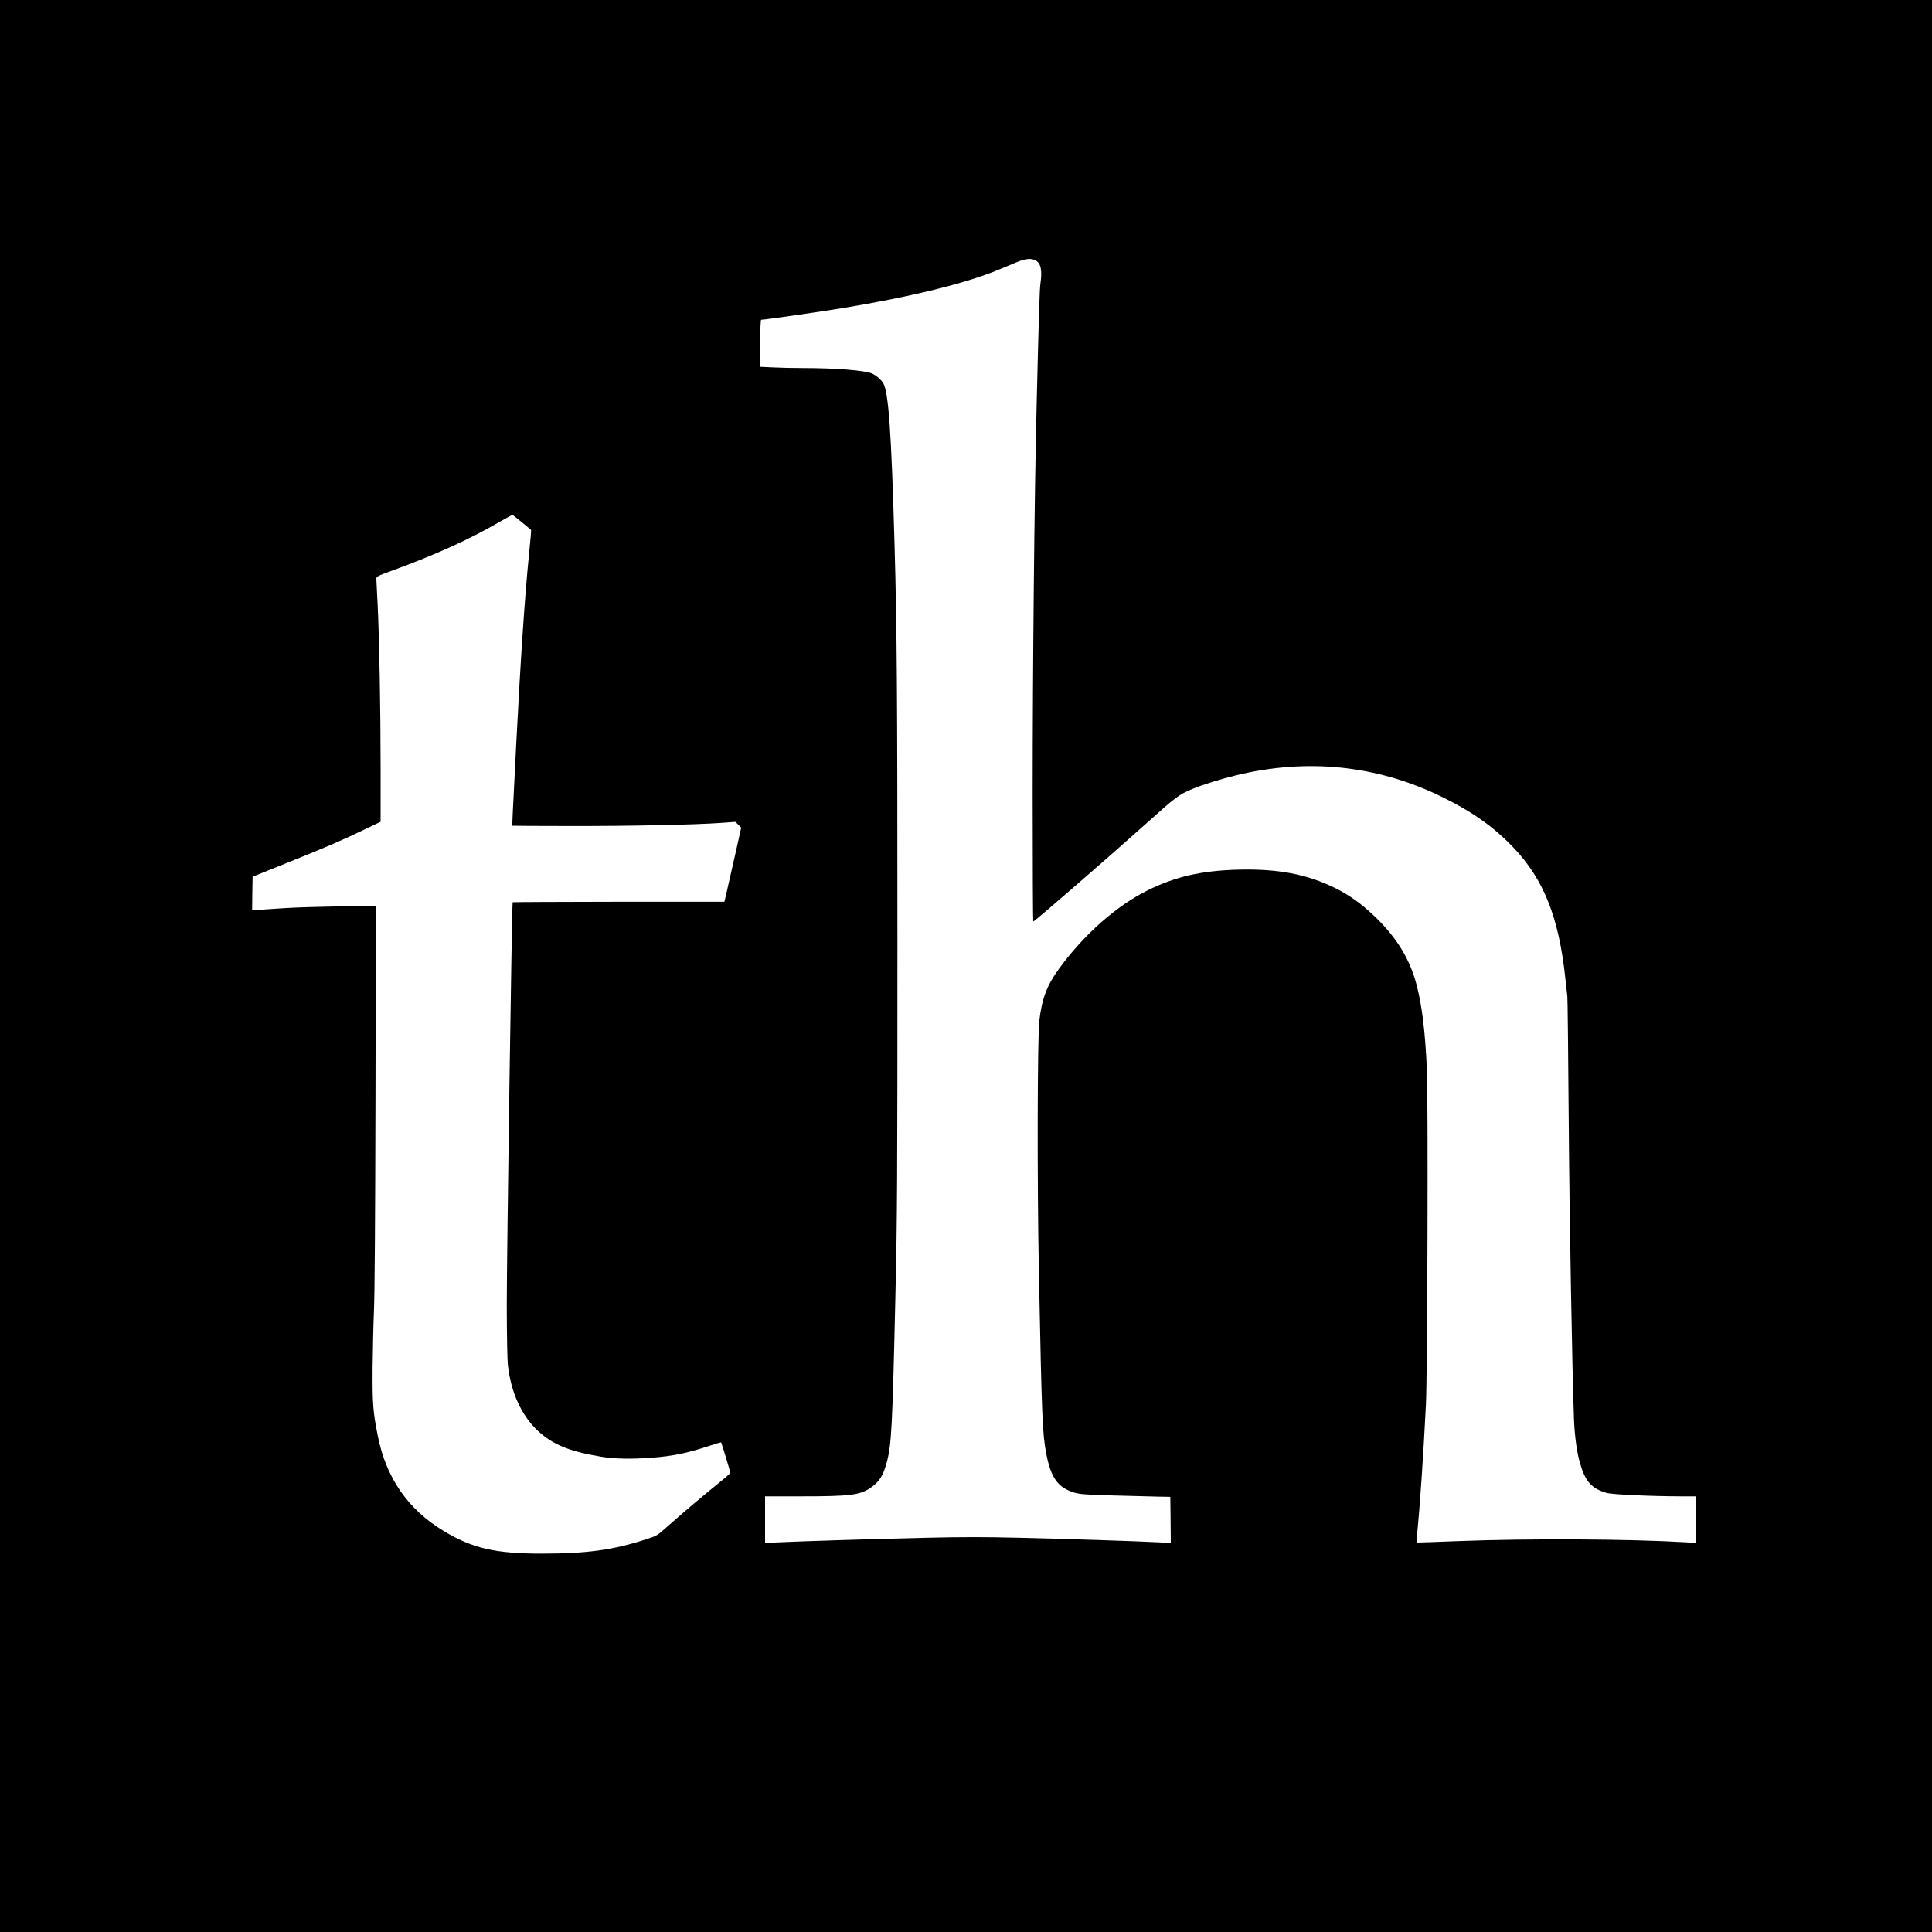 <svg xmlns="http://www.w3.org/2000/svg" width="2666.667" height="2666.667" preserveAspectRatio="xMidYMid meet" version="1.0" viewBox="0 0 2000 2000"><g fill="#000" stroke="none"><path d="M0 10000 l0 -10000 10000 0 10000 0 0 10000 0 10000 -10000 0 -10000 0 0 -10000z m10719 7305 c56 -29 72 -102 51 -243 -8 -63 -16 -289 -40 -1307 -22 -890 -40 -2696 -40 -3962 0 -733 3 -1333 6 -1333 13 0 769 656 1163 1009 321 288 342 304 488 365 97 41 295 103 453 141 731 177 1448 104 2110 -216 327 -159 548 -314 756 -532 314 -329 471 -723 538 -1352 8 -77 18 -162 21 -190 3 -27 9 -592 14 -1255 7 -1014 36 -2626 55 -3130 7 -169 30 -336 62 -446 55 -190 118 -262 274 -308 58 -17 445 -35 773 -36 l157 0 0 -241 0 -241 -102 6 c-588 35 -1621 41 -2352 13 -242 -10 -440 -16 -442 -15 -1 2 2 41 6 88 28 276 64 800 91 1335 16 319 24 3158 10 3480 -18 387 -50 654 -106 868 -70 269 -207 493 -437 713 -137 130 -255 215 -403 289 -294 146 -600 204 -1019 192 -372 -11 -639 -72 -924 -213 -324 -160 -661 -458 -918 -811 -126 -171 -178 -310 -205 -538 -20 -174 -23 -1667 -5 -2585 31 -1551 37 -1689 77 -1899 48 -250 120 -350 289 -402 56 -17 111 -21 405 -30 187 -5 396 -10 465 -12 l125 -2 3 -239 2 -238 -127 6 c-224 12 -932 35 -1431 47 -371 9 -597 9 -980 0 -519 -12 -1275 -35 -1519 -47 l-143 -6 0 241 0 241 375 0 c501 0 609 13 718 89 89 61 129 123 166 261 50 184 59 351 91 1763 18 773 20 1168 20 3625 0 2586 -5 3246 -30 4122 -32 1140 -61 1556 -114 1658 -19 37 -77 88 -121 106 -76 32 -373 56 -710 56 -104 0 -247 3 -317 7 l-128 6 0 244 c0 153 4 243 10 243 36 0 588 79 839 120 711 117 1284 258 1626 401 55 23 136 57 180 75 88 37 149 43 194 19z m-5316 -2712 c51 -42 93 -78 95 -79 2 -1 -8 -116 -22 -255 -43 -429 -85 -1049 -131 -1939 -39 -766 -44 -865 -41 -868 2 -1 270 -3 597 -3 621 -1 1296 13 1558 32 l154 11 30 -30 30 -30 -67 -299 c-37 -164 -77 -336 -87 -383 l-20 -85 -1094 0 c-602 -1 -1096 -3 -1098 -5 -8 -9 -61 -3657 -61 -4180 1 -311 5 -555 12 -615 32 -282 141 -520 311 -678 153 -141 323 -211 650 -266 140 -24 313 -27 531 -11 216 17 360 46 588 121 68 23 125 39 127 38 5 -6 95 -303 95 -315 0 -6 -51 -51 -112 -100 -139 -111 -397 -330 -540 -457 -106 -95 -109 -96 -217 -131 -346 -112 -608 -148 -1076 -149 -483 -1 -723 54 -1022 234 -370 224 -596 550 -682 984 -50 251 -56 331 -54 695 2 190 8 460 14 600 8 165 13 949 16 2224 l4 1969 -388 -6 c-213 -4 -455 -11 -538 -17 -82 -5 -196 -12 -253 -16 l-102 -7 2 174 3 173 350 141 c409 164 578 237 808 348 l167 80 0 546 c0 621 -14 1367 -31 1706 -7 127 -12 243 -13 259 -1 28 2 30 169 91 449 165 796 322 1100 499 72 41 134 75 138 76 5 0 50 -35 100 -77z" transform="translate(0,2000) scale(0.1,-0.1)"/></g></svg>